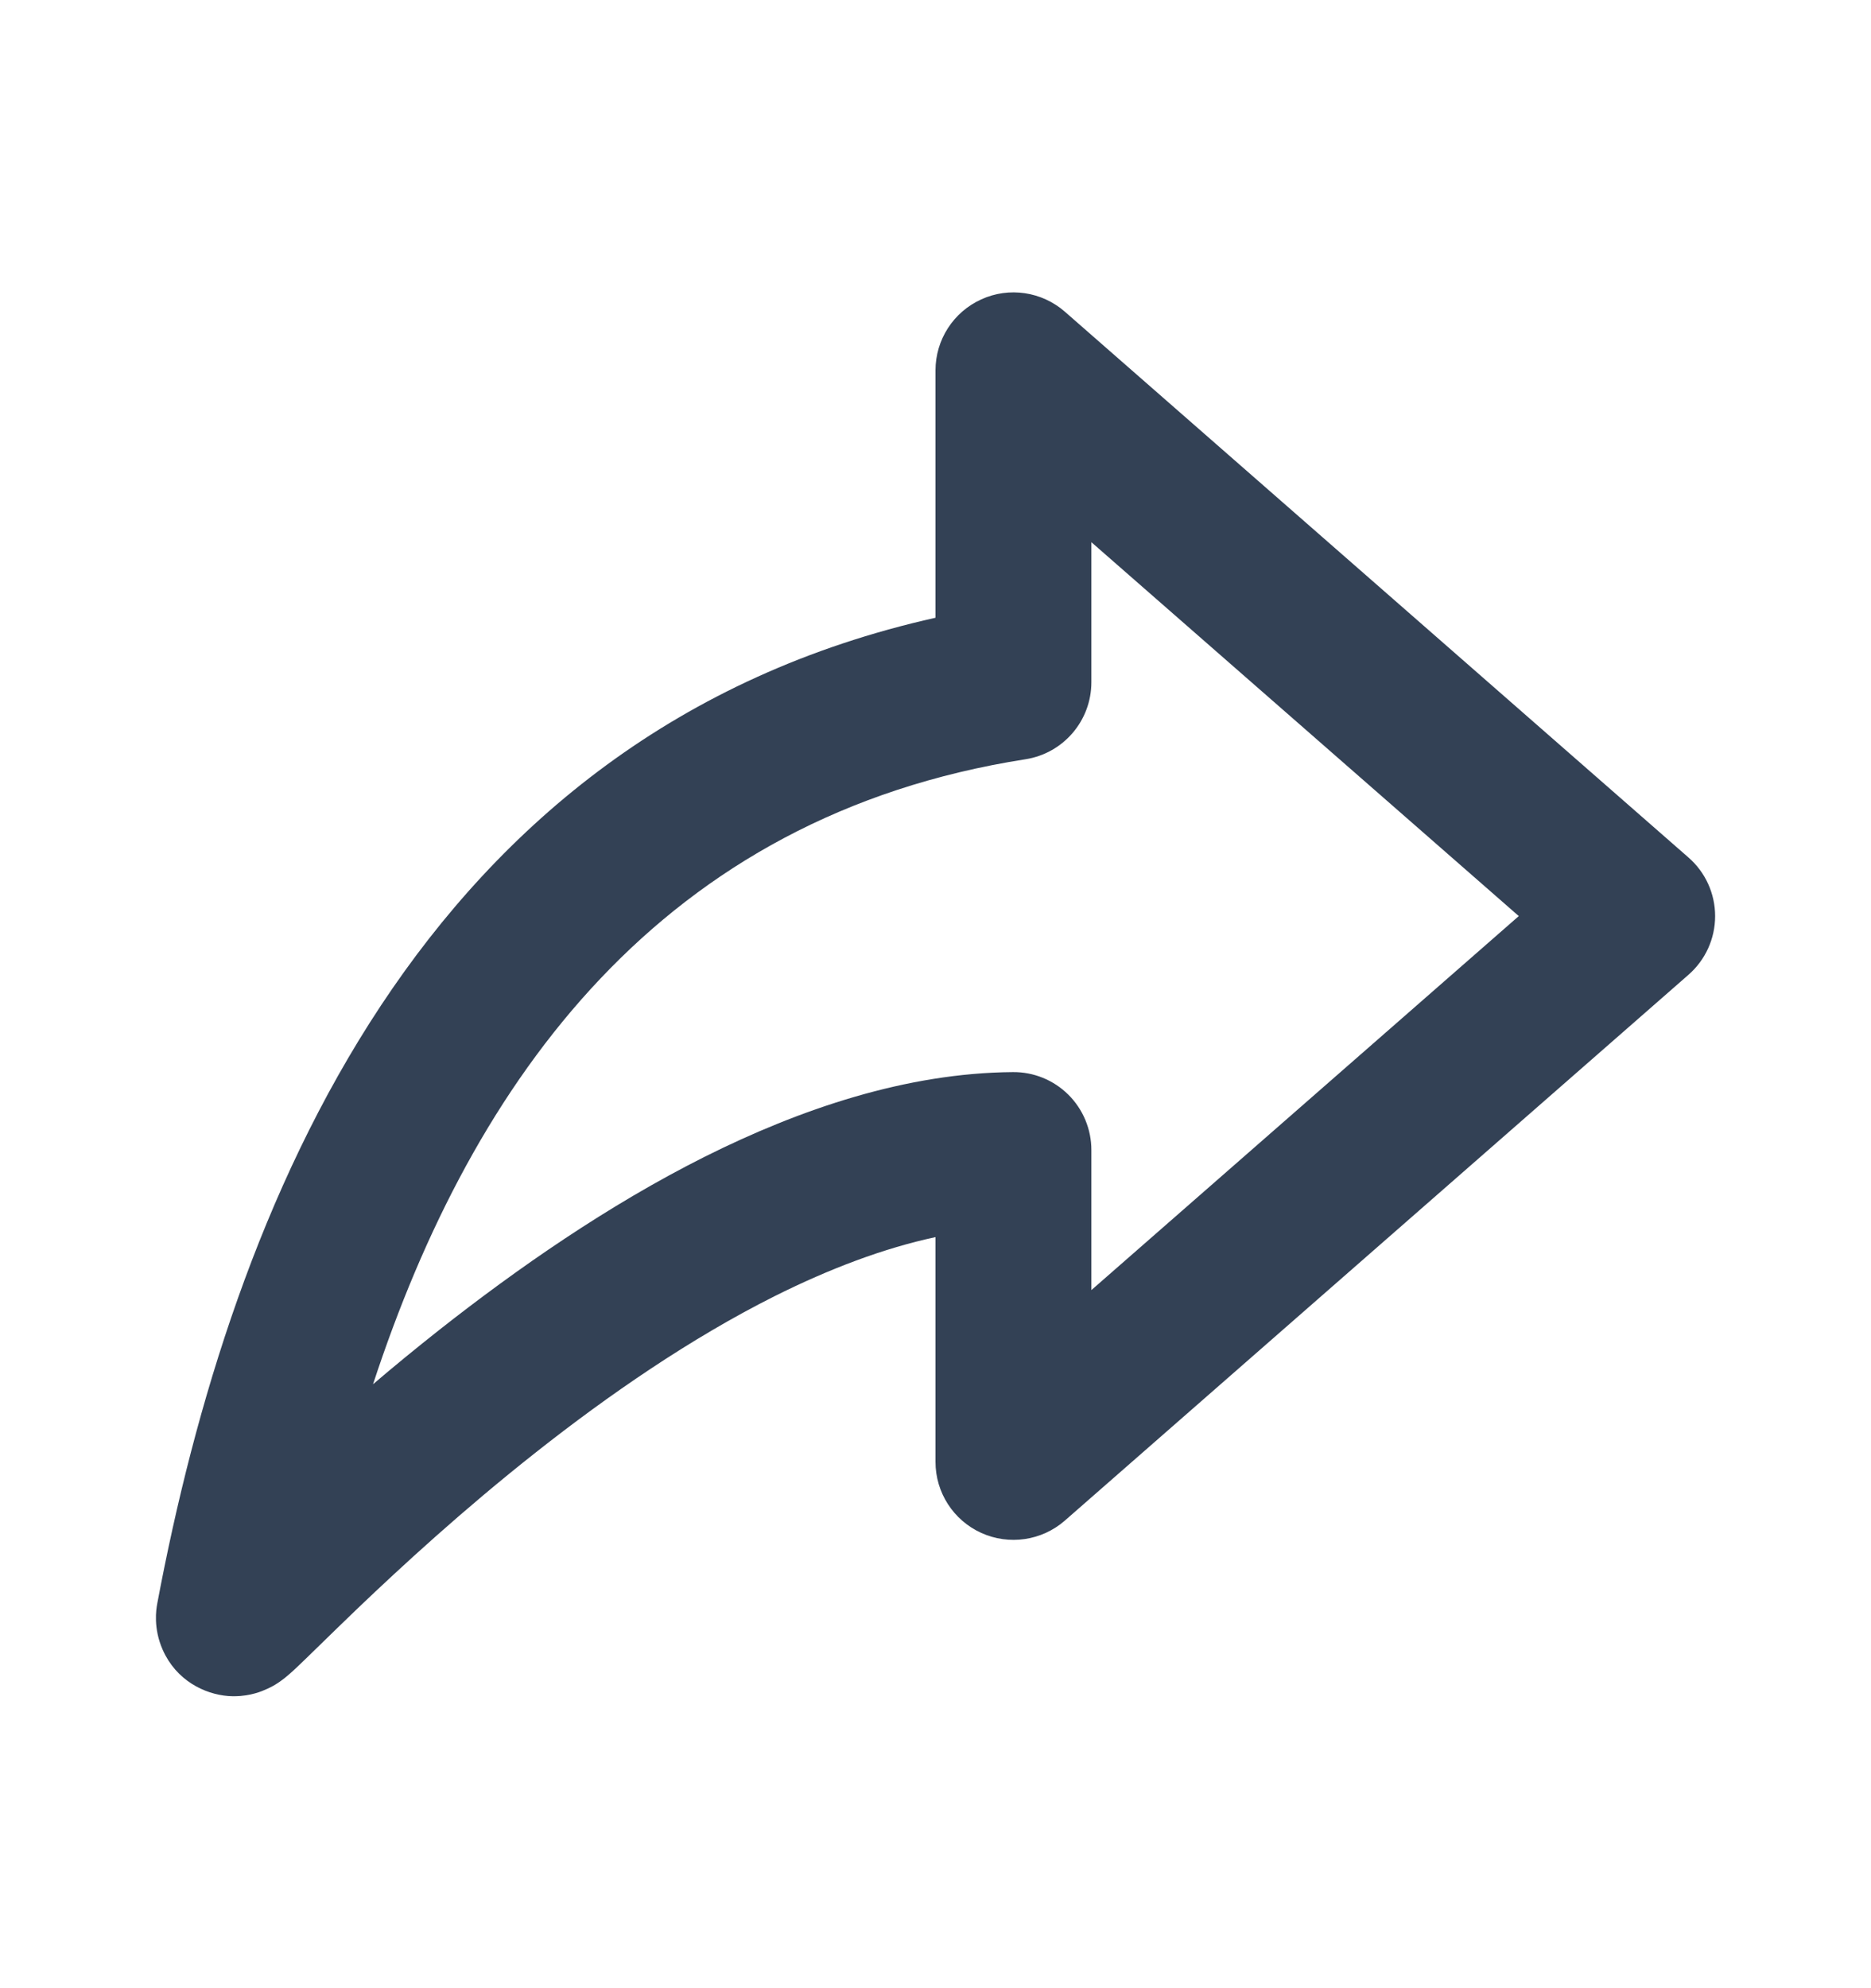 <svg width="16" height="17" viewBox="0 0 16 17" fill="none" xmlns="http://www.w3.org/2000/svg">
<g clip-path="url(#clip0_1233_2880)">
<path fill-rule="evenodd" clip-rule="evenodd" d="M8.391 2.56C8.629 2.451 8.909 2.493 9.106 2.665L14.439 7.332C14.584 7.458 14.667 7.641 14.667 7.833C14.667 8.026 14.584 8.208 14.439 8.335L9.106 13.002C8.909 13.174 8.629 13.215 8.391 13.107C8.153 12.999 8 12.762 8 12.5V10.578C7.56 10.672 7.096 10.847 6.622 11.084C5.905 11.444 5.205 11.927 4.583 12.418C3.963 12.907 3.435 13.393 3.059 13.752C2.929 13.877 2.82 13.983 2.73 14.071C2.689 14.111 2.651 14.148 2.617 14.181C2.568 14.228 2.517 14.278 2.475 14.314L2.474 14.315C2.46 14.327 2.413 14.369 2.353 14.405C2.335 14.416 2.299 14.436 2.251 14.455C2.218 14.469 2.104 14.513 1.952 14.502C1.747 14.486 1.507 14.367 1.392 14.108C1.309 13.922 1.336 13.759 1.344 13.716L1.345 13.71C1.981 10.327 3.591 6.269 8 5.282V3.167C8 2.905 8.153 2.668 8.391 2.56ZM9.333 4.636V5.833C9.333 6.162 9.094 6.441 8.77 6.492C5.661 6.978 4.047 9.223 3.19 11.836C3.368 11.684 3.558 11.528 3.757 11.371C4.421 10.848 5.199 10.306 6.024 9.892C6.845 9.481 7.752 9.174 8.661 9.167C8.839 9.165 9.01 9.235 9.136 9.36C9.262 9.485 9.333 9.656 9.333 9.833V11.031L12.988 7.833L9.333 4.636ZM1.599 13.309C1.593 13.314 1.594 13.313 1.6 13.308C1.6 13.308 1.599 13.309 1.599 13.309Z" fill="#334155"/>
</g>
<defs>
<clipPath id="clip0_1233_2880">
<rect width="16" height="16" fill="white" transform="translate(0 0.5)"/>
</clipPath>
</defs>
</svg>
